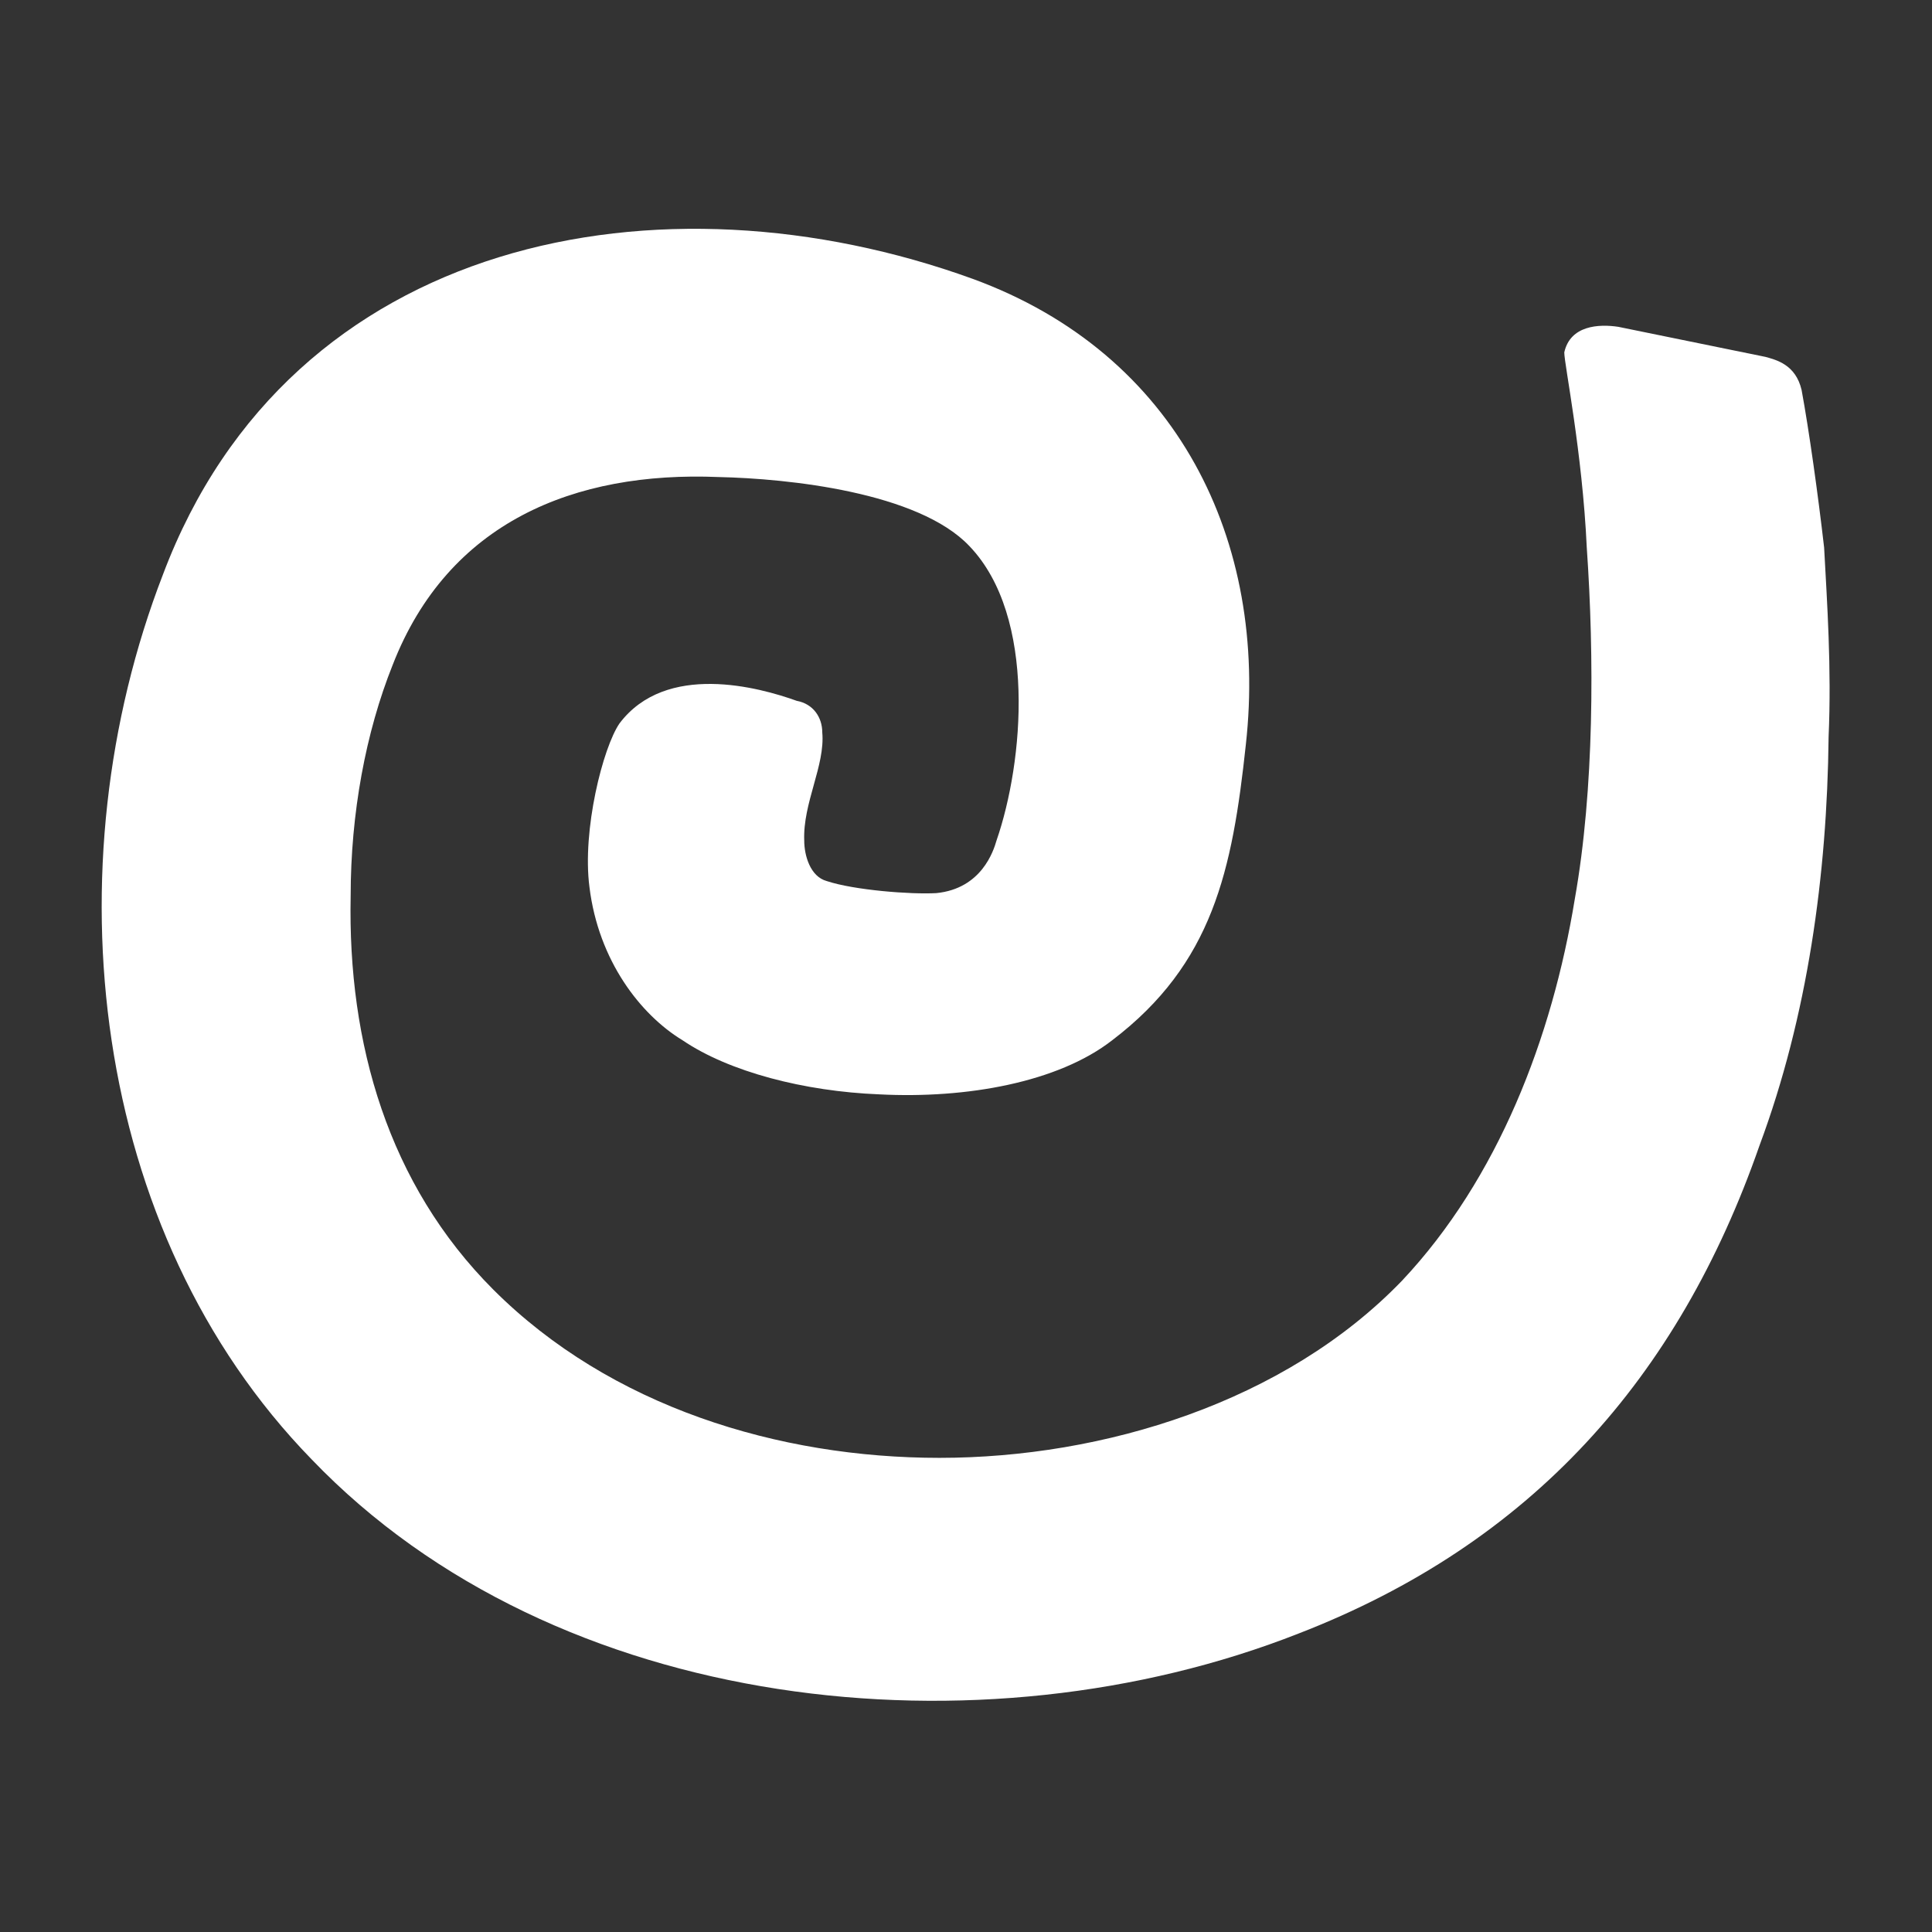 <svg width="48" height="48" viewBox="0 0 48 48" fill="none" xmlns="http://www.w3.org/2000/svg">
<rect x="0" y="0" width="48" height="48" fill="#333333" stroke="none"/>
<path fill-rule="evenodd" clip-rule="evenodd" d="M38.864 8.755C38.864 9.053 39.312 11.218 39.423 13.606C39.61 16.293 39.61 19.614 39.125 22.338C38.565 25.771 37.222 29.279 34.834 31.817C31.923 34.839 27.407 36.22 23.34 36.22C19.347 36.22 15.168 34.951 12.257 32.041C9.645 29.428 8.637 25.921 8.712 22.264C8.712 20.211 9.085 18.196 9.757 16.517C11.137 12.972 14.272 11.703 17.854 11.852C19.571 11.889 22.817 12.225 24.086 13.569C25.766 15.323 25.43 18.942 24.758 20.883C24.683 21.144 24.385 22.077 23.265 22.189C22.631 22.226 21.213 22.114 20.541 21.89C20.131 21.779 19.981 21.256 19.981 20.883C19.944 19.95 20.504 19.017 20.429 18.196C20.429 17.823 20.205 17.487 19.795 17.412C18.862 17.076 16.548 16.442 15.392 17.972C14.981 18.569 14.459 20.622 14.645 22.04C14.869 23.868 15.914 25.212 16.959 25.846C18.116 26.63 19.981 27.115 21.847 27.189C24.012 27.301 26.288 26.891 27.631 25.846C30.132 23.943 30.617 21.629 30.953 18.495C31.512 13.457 29.273 8.792 24.161 6.926C16.436 4.128 7.219 5.844 4.047 14.278C1.248 21.517 2.219 30.585 7.742 36.257C13.824 42.601 24.385 43.683 32.259 40.586C38.043 38.347 41.7 34.242 43.715 28.458C44.909 25.249 45.394 21.741 45.431 18.308C45.506 16.591 45.394 14.987 45.32 13.606C45.17 12.3 44.946 10.695 44.76 9.688C44.611 9.053 44.126 8.941 43.864 8.867L40.207 8.12C39.722 8.046 39.013 8.083 38.864 8.755Z" fill="white"/>
</svg>
